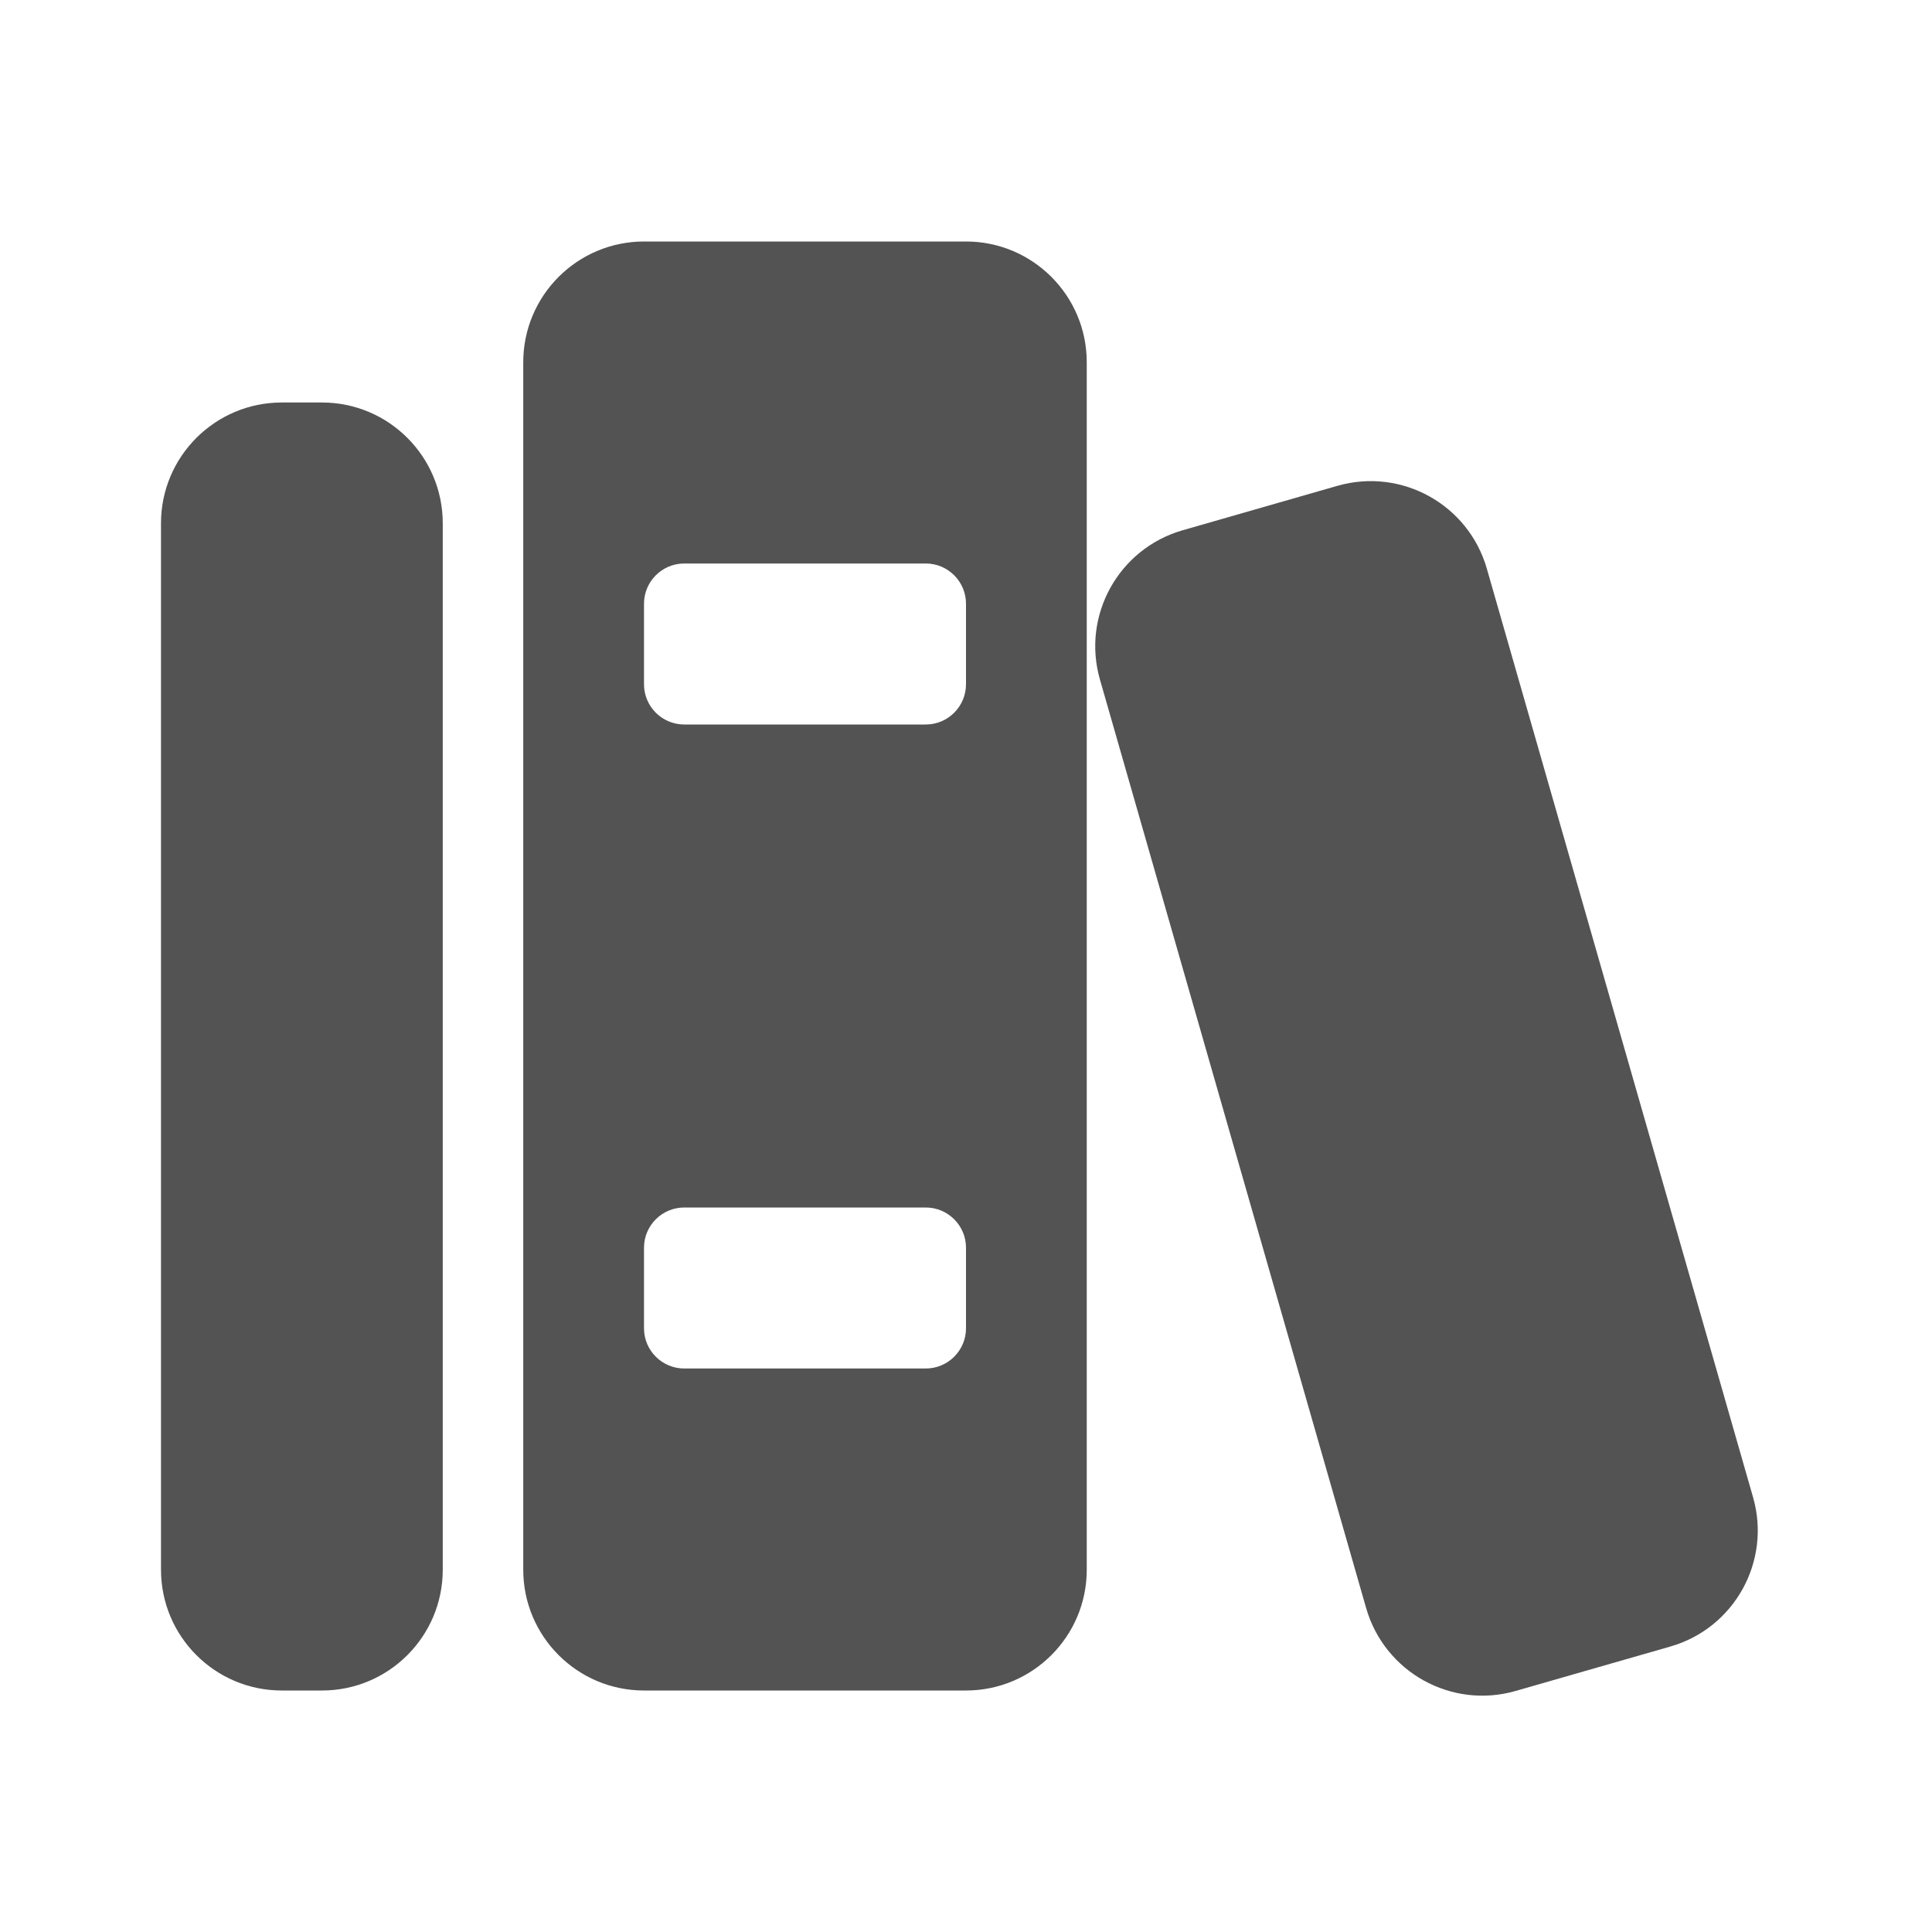 <svg width="24" height="24" viewBox="0 0 24 24" fill="none" xmlns="http://www.w3.org/2000/svg">
<path fill-rule="evenodd" clip-rule="evenodd" d="M8 3C7.172 3 6.5 3.672 6.5 4.5V19.5C6.5 20.328 7.172 21 8 21H12C12.828 21 13.5 20.328 13.5 19.5V4.5C13.5 3.672 12.828 3 12 3H8ZM8 7.5C8 7.224 8.224 7 8.5 7H11.5C11.776 7 12 7.224 12 7.5V8.5C12 8.776 11.776 9 11.5 9H8.5C8.224 9 8 8.776 8 8.5V7.5ZM8.5 15C8.224 15 8 15.224 8 15.5V16.5C8 16.776 8.224 17 8.5 17H11.5C11.776 17 12 16.776 12 16.5V15.5C12 15.224 11.776 15 11.5 15H8.5Z" fill="#535354"/>
<path d="M3.5 5C2.672 5 2 5.672 2 6.5V19.5C2 20.328 2.672 21 3.5 21H4C4.828 21 5.5 20.328 5.5 19.5V6.5C5.5 5.672 4.828 5 4 5H3.5Z" fill="#535354"/>
<path fill-rule="evenodd" clip-rule="evenodd" d="M13.664 8.442C13.435 7.646 13.896 6.815 14.692 6.587L16.614 6.035C17.411 5.807 18.241 6.267 18.47 7.064L21.777 18.599C22.006 19.395 21.545 20.226 20.749 20.454L18.826 21.006C18.03 21.234 17.2 20.773 16.971 19.977L13.664 8.442Z" fill="#535354"/>
</svg>
